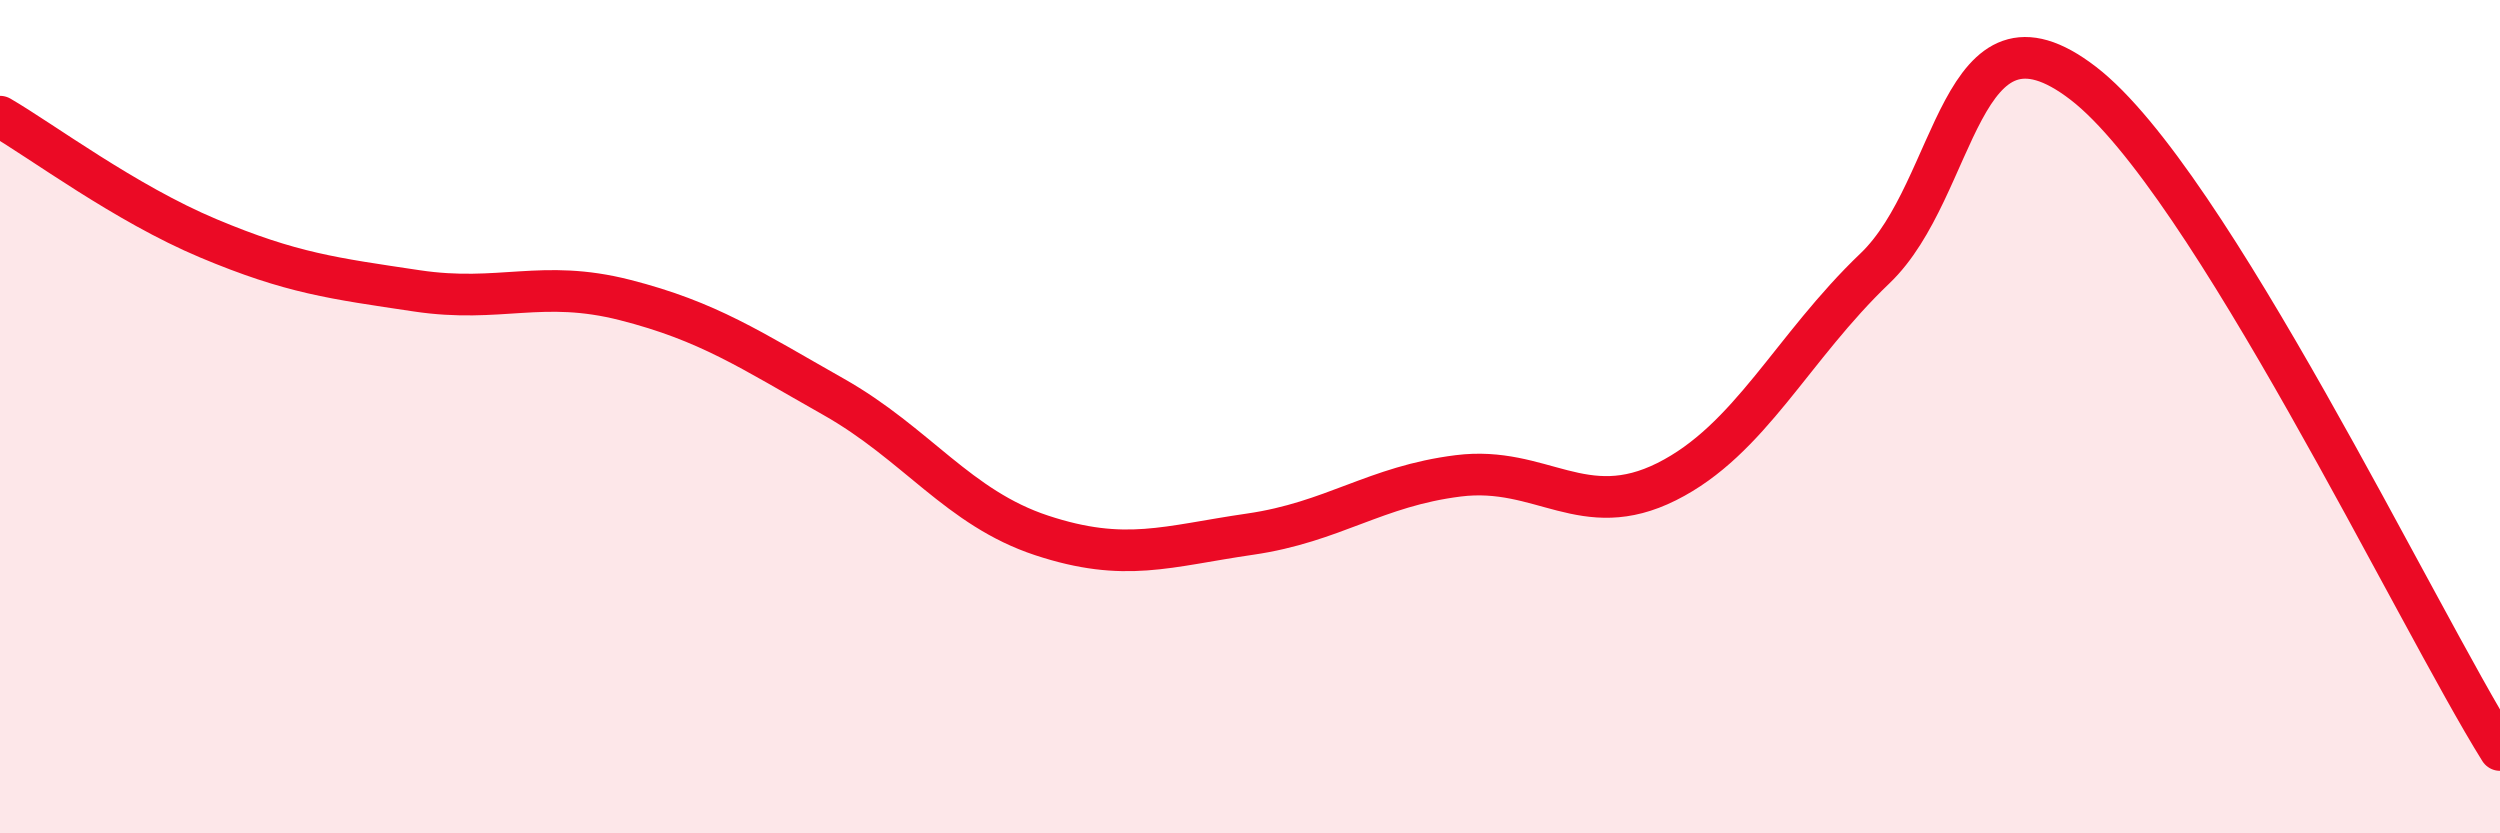 
    <svg width="60" height="20" viewBox="0 0 60 20" xmlns="http://www.w3.org/2000/svg">
      <path
        d="M 0,2.8 C 1,3.38 3,4.88 5,5.72 C 7,6.56 8,6.68 10,6.98 C 12,7.28 13,6.69 15,7.2 C 17,7.71 18,8.39 20,9.52 C 22,10.65 23,12.19 25,12.85 C 27,13.51 28,13.11 30,12.82 C 32,12.53 33,11.67 35,11.42 C 37,11.17 38,12.56 40,11.56 C 42,10.56 43,8.35 45,6.44 C 47,4.53 47,-0.31 50,2 C 53,4.31 58,14.8 60,18L60 20L0 20Z"
        fill="#EB0A25"
        opacity="0.1"
        stroke-linecap="round"
        stroke-linejoin="round"
      />
      <path
        d="M 0,2.8 C 1,3.38 3,4.88 5,5.72 C 7,6.56 8,6.68 10,6.98 C 12,7.28 13,6.69 15,7.2 C 17,7.71 18,8.39 20,9.52 C 22,10.65 23,12.19 25,12.85 C 27,13.51 28,13.11 30,12.82 C 32,12.53 33,11.67 35,11.42 C 37,11.17 38,12.56 40,11.56 C 42,10.56 43,8.35 45,6.44 C 47,4.53 47,-0.31 50,2 C 53,4.31 58,14.8 60,18"
        stroke="#EB0A25"
        stroke-width="1"
        fill="none"
        stroke-linecap="round"
        stroke-linejoin="round"
      />
    </svg>
  